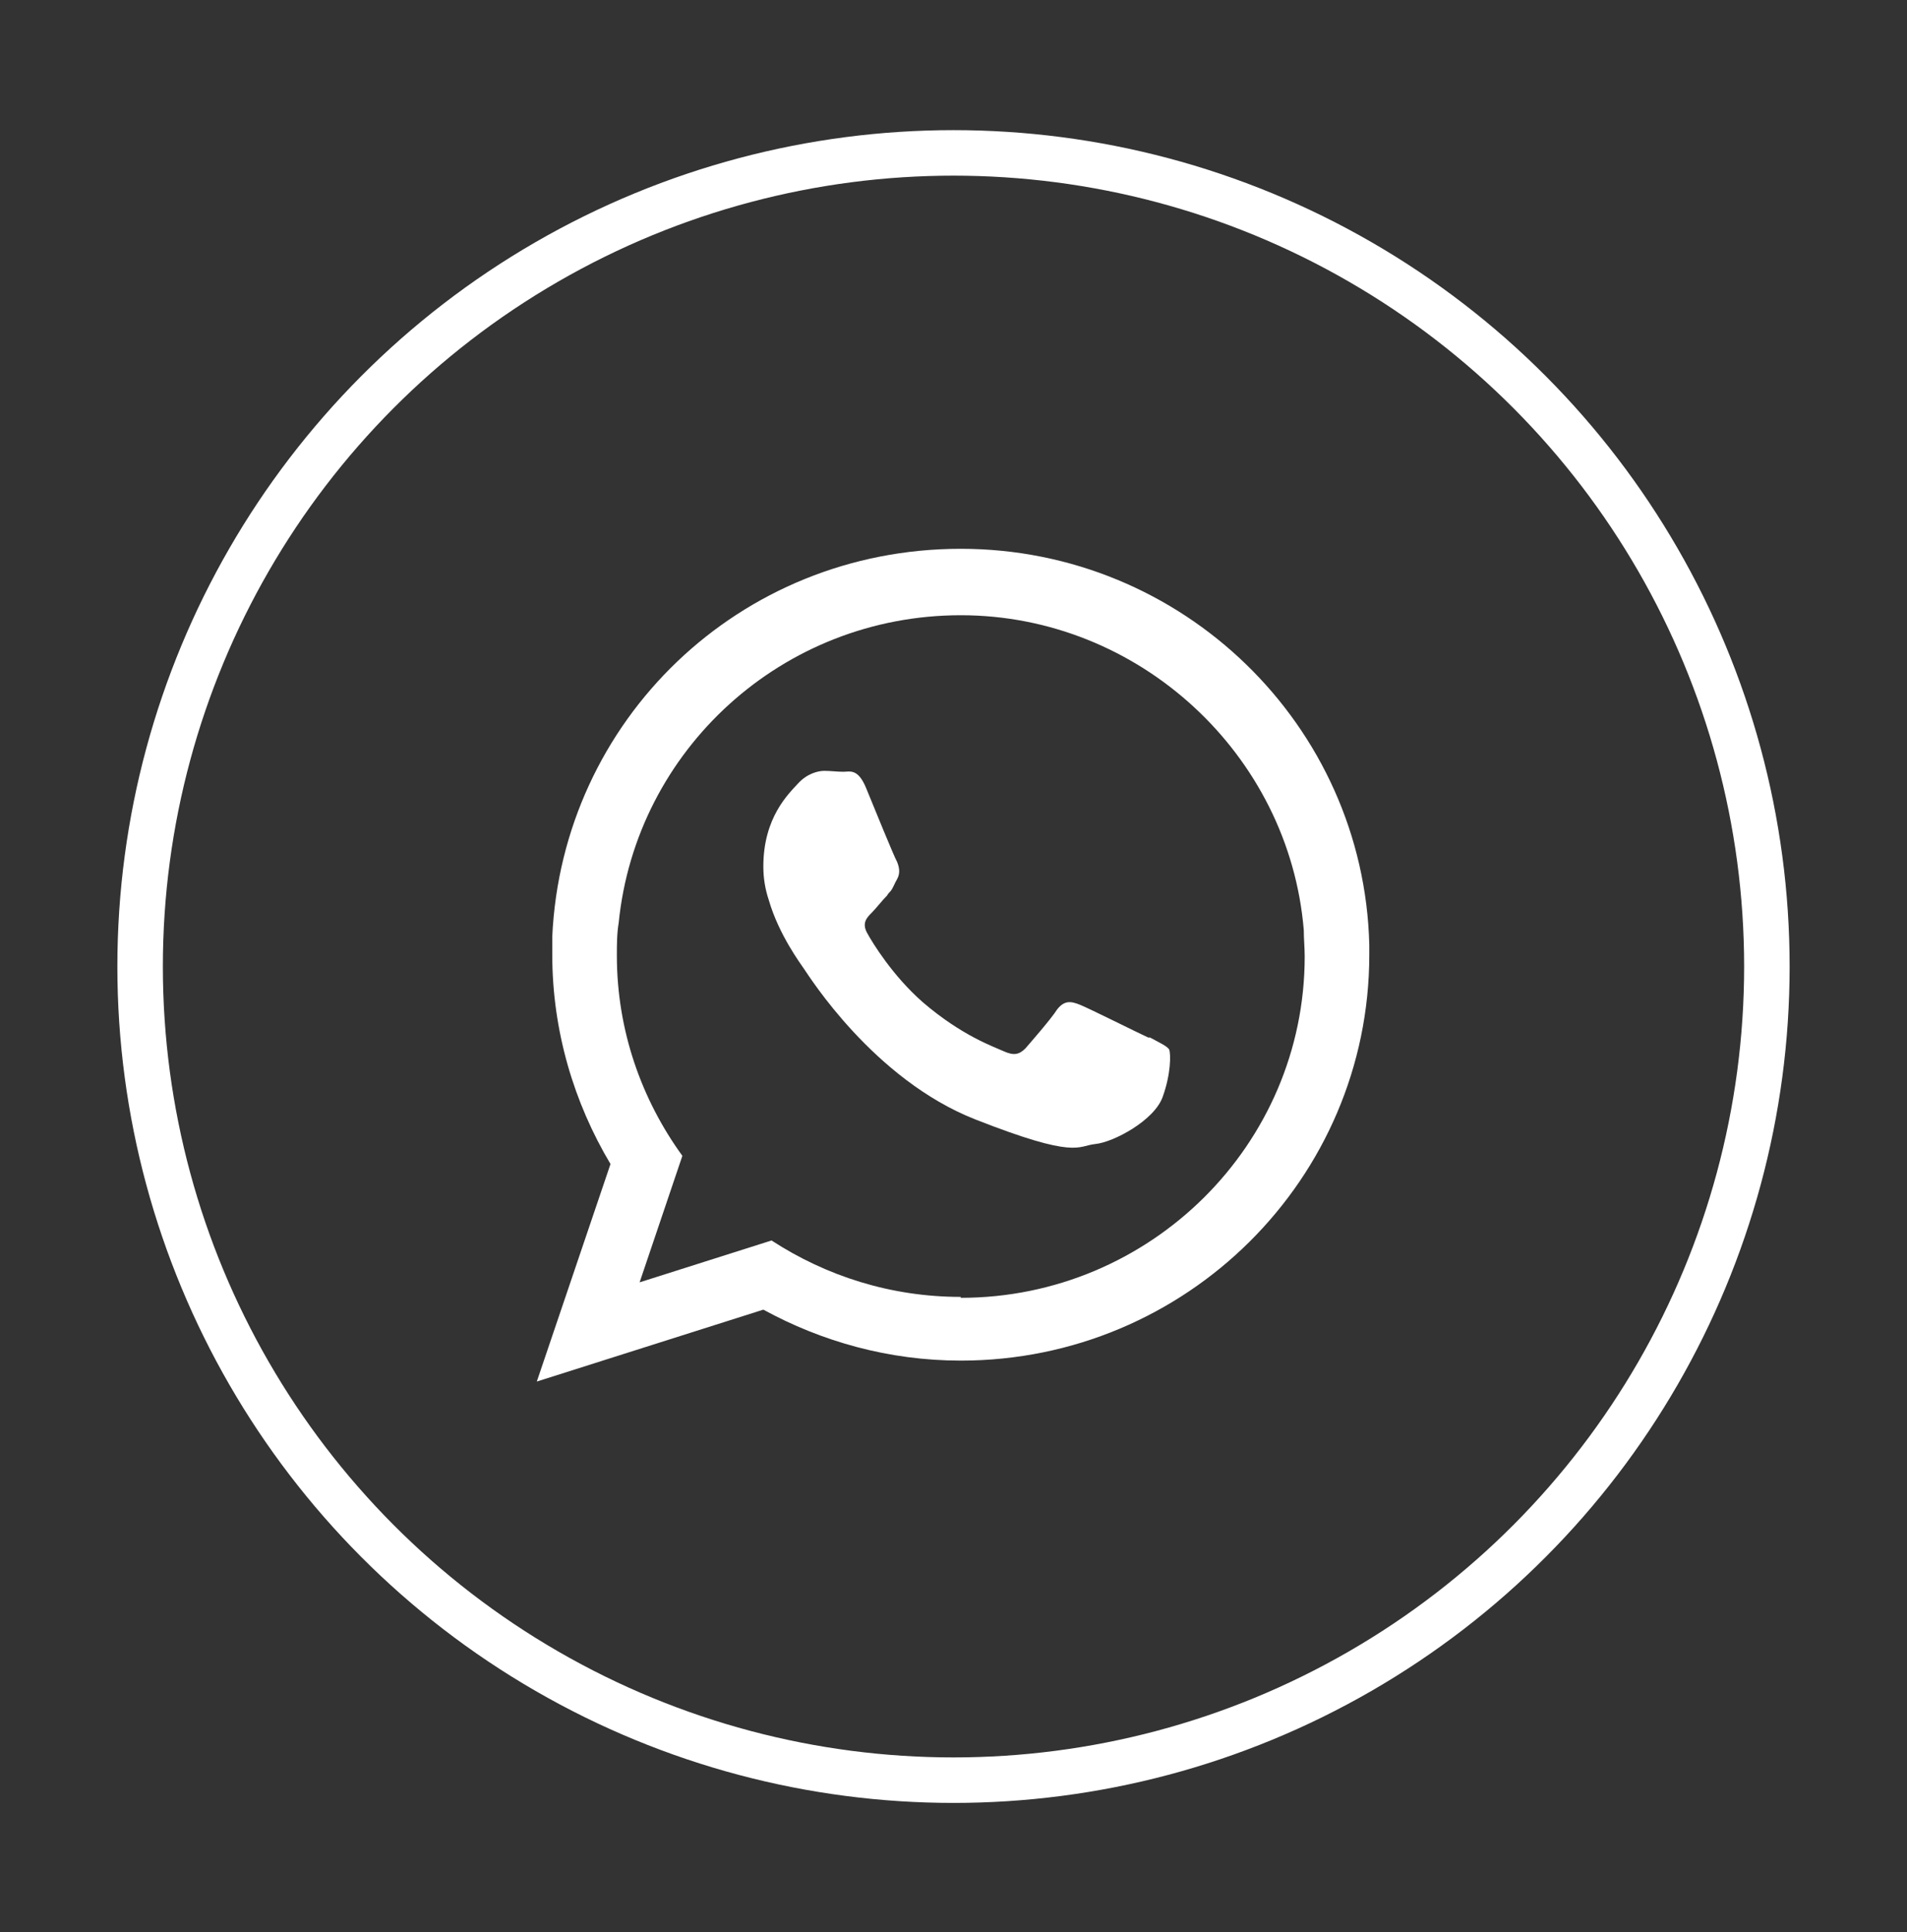 <?xml version="1.0" encoding="UTF-8"?><svg id="Camada_1" xmlns="http://www.w3.org/2000/svg" viewBox="0 0 20.96 21.23"><rect x="0" y="0" width="20.96" height="21.23" fill="#333333" stroke="none"/><defs><style>.cls-1{fill:#fff;fill-rule:evenodd;}.cls-2{fill:none;stroke:#fff;stroke-miterlimit:10;stroke-width:.5px;}</style></defs><circle class="cls-2" cx="10.48" cy="10.62" r="8.94"/><path class="cls-1" d="M15.05,10.38c-.06-2.41-2.05-4.35-4.49-4.35s-4.38,1.89-4.49,4.26c0,.07,0,.13,0,.2,0,.84.24,1.63.64,2.3l-.81,2.39,2.49-.79c.64.35,1.38.56,2.17.56,2.48,0,4.49-2,4.49-4.46,0-.04,0-.08,0-.11ZM10.56,14.25c-.77,0-1.48-.23-2.08-.62l-1.45.46.47-1.39c-.45-.62-.72-1.38-.72-2.2,0-.12,0-.24.02-.36.19-1.9,1.8-3.38,3.76-3.38s3.61,1.53,3.77,3.46c0,.1.01.19.01.29,0,2.07-1.7,3.75-3.78,3.75Z"/><path class="cls-1" d="M12.62,11.4c-.11-.05-.65-.32-.75-.36-.1-.04-.17-.05-.25.05-.07.11-.29.36-.35.43-.07.07-.13.08-.24.03-.11-.05-.46-.17-.89-.54-.33-.29-.55-.65-.61-.76-.06-.11,0-.17.05-.22.05-.05.11-.13.17-.19.01-.02.03-.04.04-.05.03-.04.04-.08.07-.13.04-.07.02-.14,0-.19-.03-.05-.25-.59-.34-.81-.09-.22-.18-.18-.25-.18s-.14-.01-.21-.01-.19.03-.29.14c-.1.11-.38.37-.38.91,0,.13.02.25.06.37.11.38.35.7.39.76.05.07.76,1.21,1.88,1.65,1.12.44,1.12.29,1.32.27.2-.02.65-.26.74-.52.09-.25.09-.47.07-.52-.03-.04-.1-.07-.21-.13Z"/></svg>